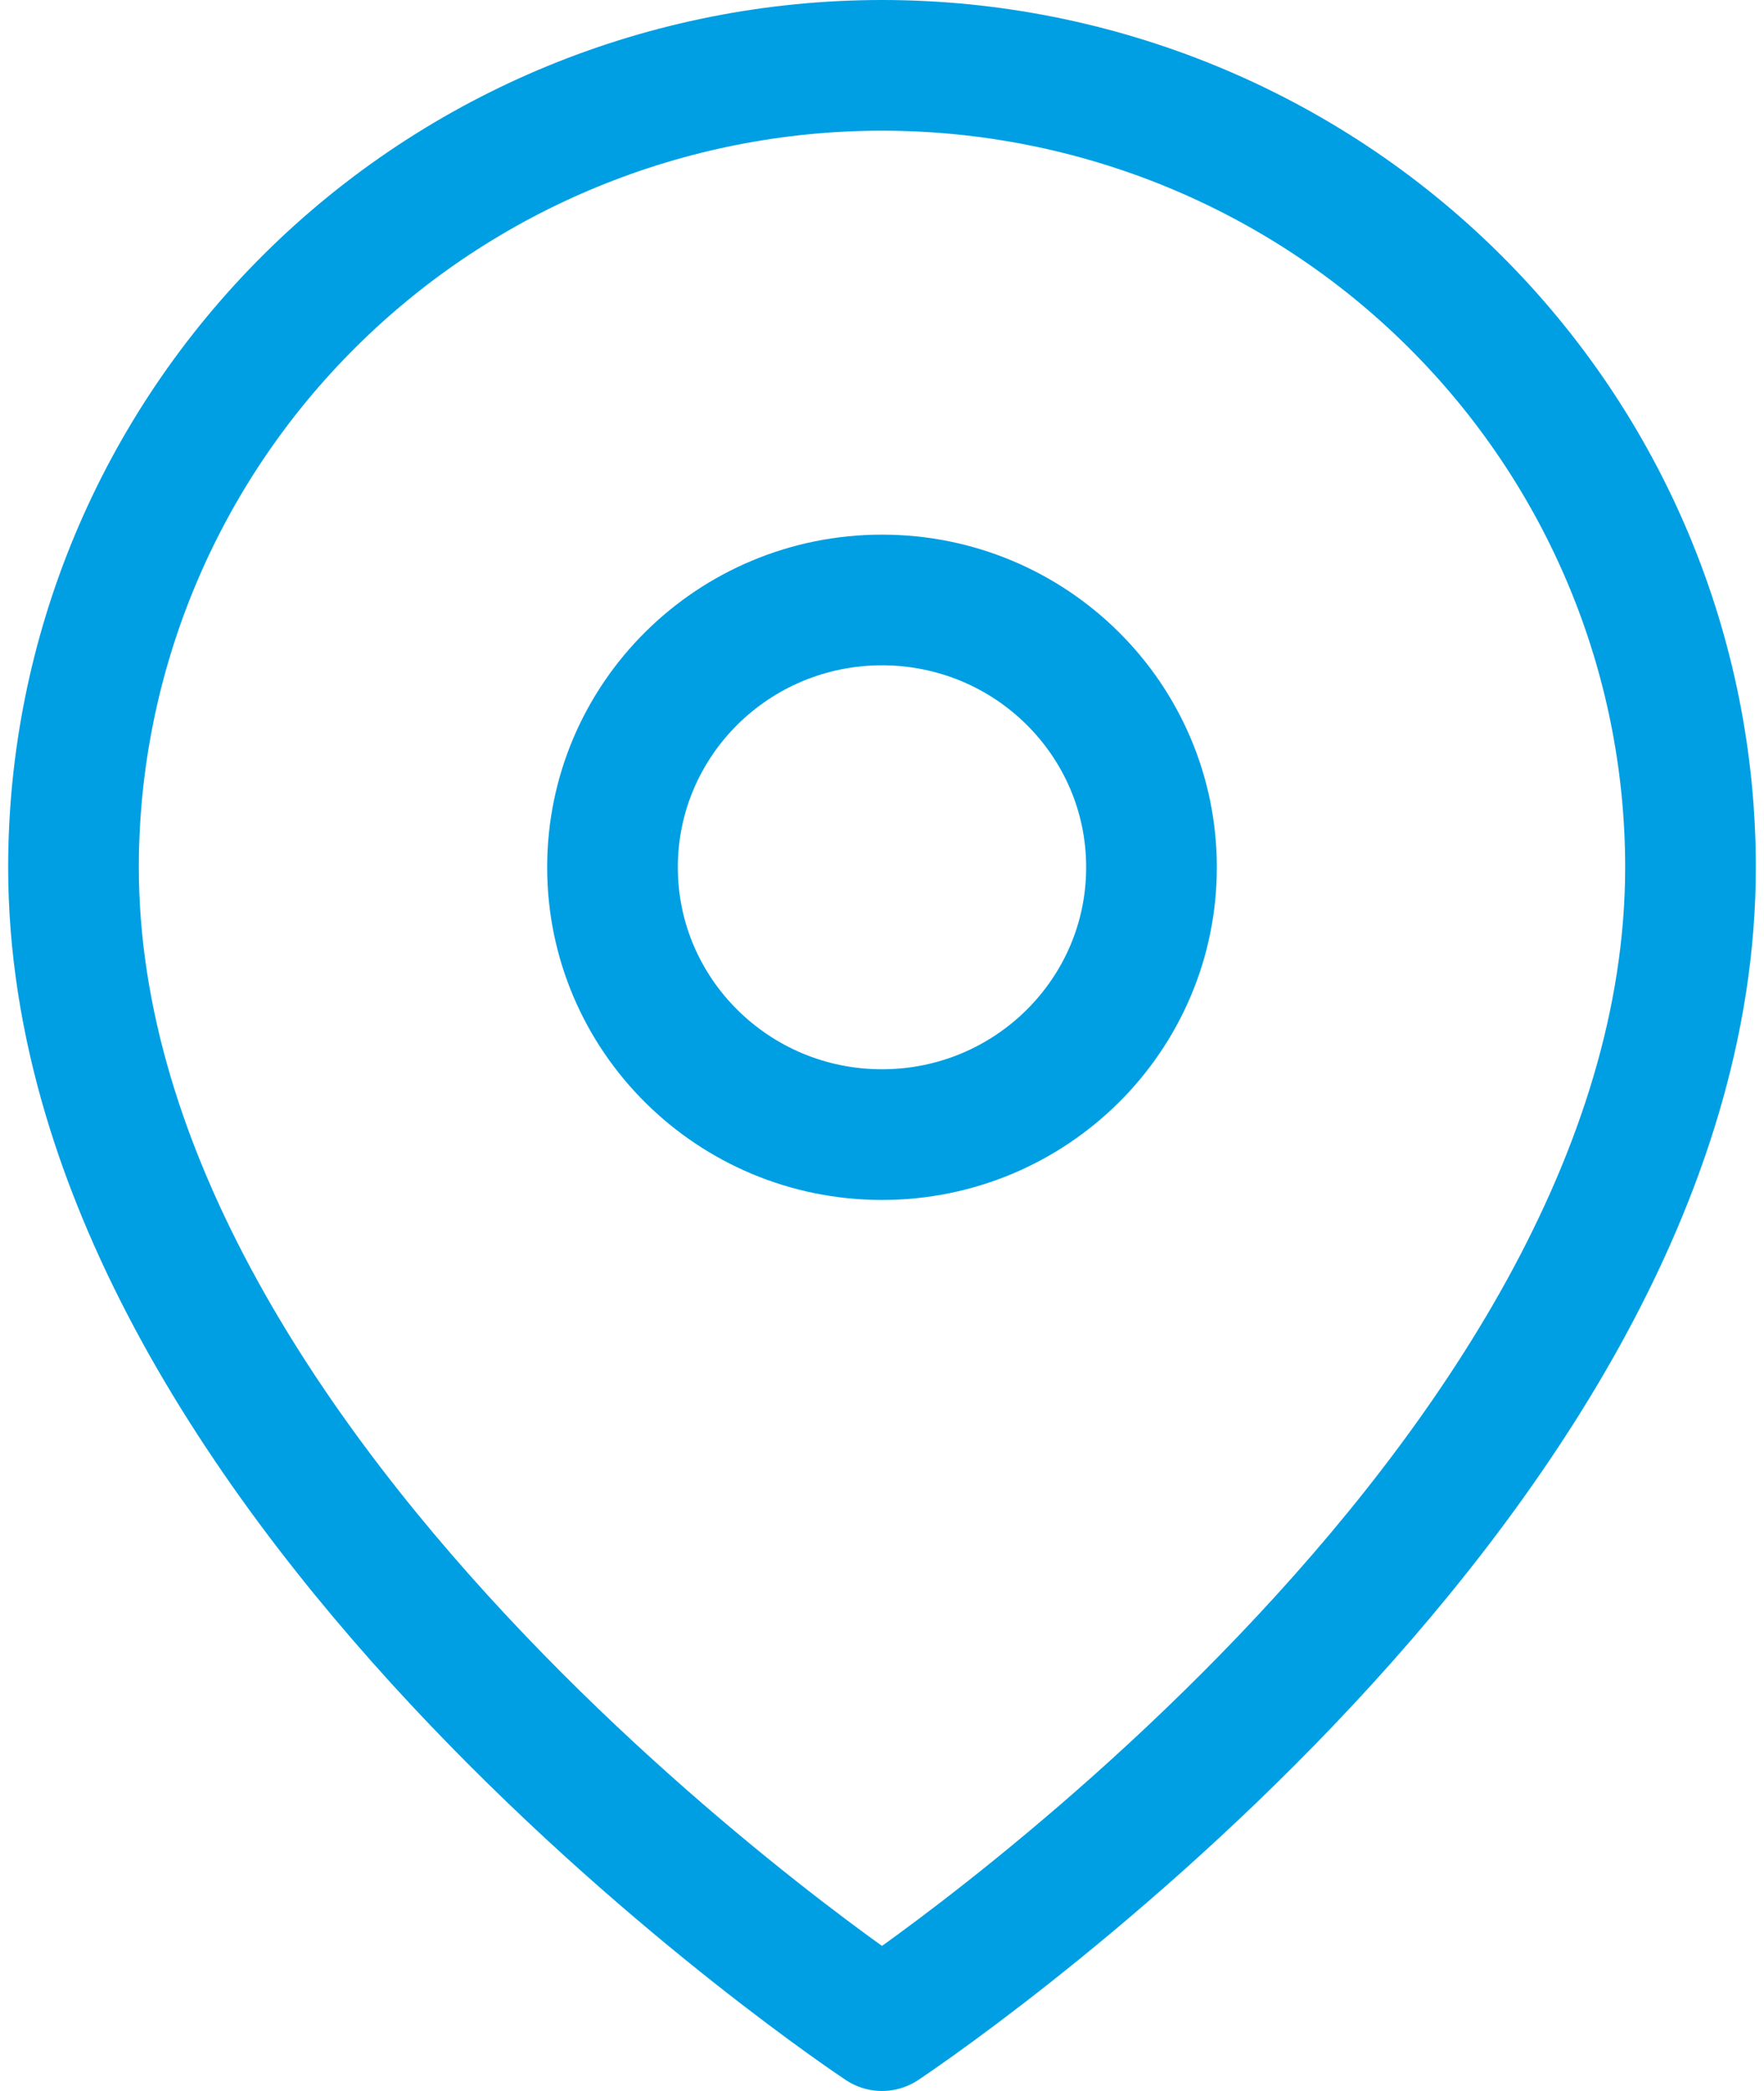 <svg width="27" height="32" viewBox="0 0 27 32" fill="none" xmlns="http://www.w3.org/2000/svg">
<path d="M25.875 13.273C25.875 22.818 13.5 31 13.5 31C13.5 31 1.125 22.818 1.125 13.273C1.125 10.018 2.429 6.896 4.75 4.595C7.07 2.293 10.218 1 13.5 1C16.782 1 19.93 2.293 22.25 4.595C24.571 6.896 25.875 10.018 25.875 13.273Z" stroke="#009FE3" stroke-width="2" stroke-linecap="round" stroke-linejoin="round"/>
<path d="M13.5 17.364C15.778 17.364 17.625 15.532 17.625 13.273C17.625 11.013 15.778 9.182 13.5 9.182C11.222 9.182 9.375 11.013 9.375 13.273C9.375 15.532 11.222 17.364 13.5 17.364Z" stroke="#009FE3" stroke-width="2" stroke-linecap="round" stroke-linejoin="round"/>
</svg>
